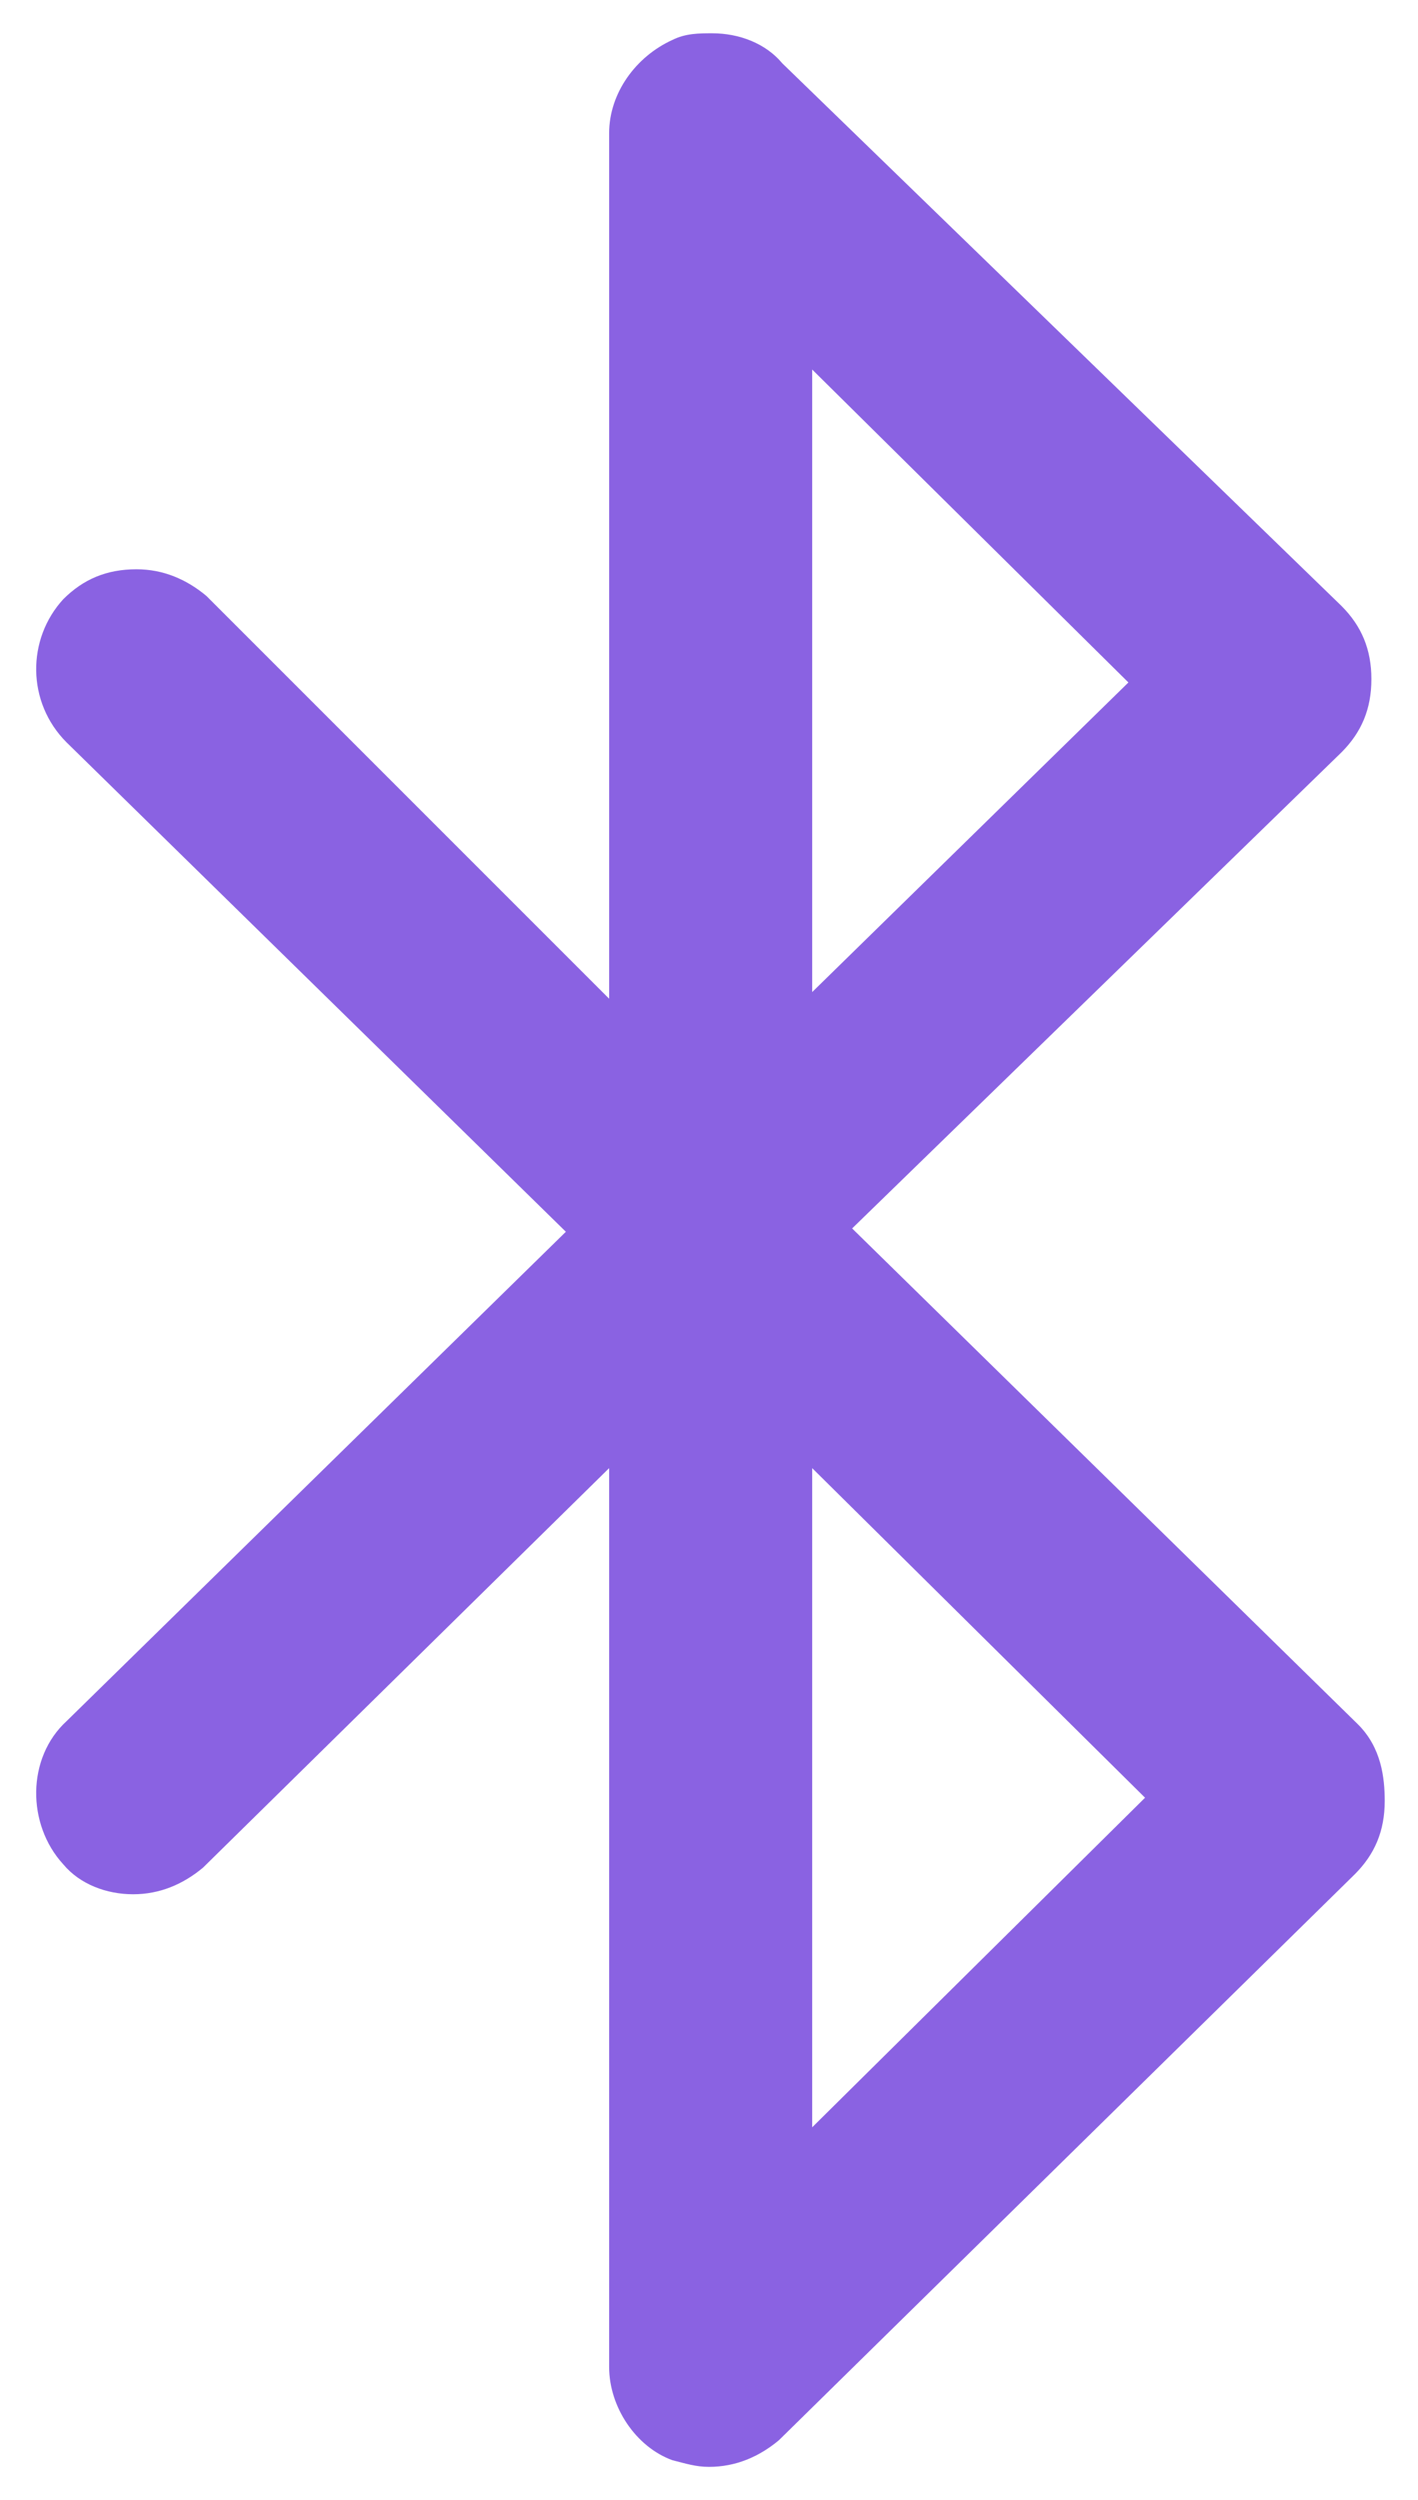 <?xml version="1.0" encoding="utf-8"?>
<!-- Generator: Adobe Illustrator 21.0.0, SVG Export Plug-In . SVG Version: 6.00 Build 0)  -->
<svg version="1.1" id="Layer_1" xmlns="http://www.w3.org/2000/svg" xmlns:xlink="http://www.w3.org/1999/xlink" x="0px" y="0px"
	 viewBox="0 0 42.6 75.1" style="enable-background:new 0 0 42.6 75.1;" xml:space="preserve">
<style type="text/css">
	.st0{fill:#8A62E2;}
</style>
<g>
	<g>
		<path class="st0" d="M21.3,74.1c-0.4,0-0.7-0.1-1.1-0.2c-1.1-0.4-1.9-1.6-1.9-2.8v-27l-12.2,12c-0.6,0.5-1.3,0.8-2.1,0.8
			c-0.8,0-1.6-0.3-2.1-0.9c-1.1-1.2-1.1-3.2,0.1-4.3L17,37L2,22.3c-1.2-1.2-1.2-3.1-0.1-4.3c0.6-0.6,1.3-0.9,2.2-0.9
			c0.8,0,1.5,0.3,2.1,0.8L18.3,30V4c0-1.2,0.8-2.3,1.9-2.8C20.6,1,21,1,21.4,1c0.8,0,1.6,0.3,2.1,0.9l16.8,16.3
			c0.6,0.6,0.9,1.3,0.9,2.2c0,0.9-0.3,1.6-0.9,2.2L25.6,36.9l15.2,14.9c0.7,0.7,0.8,1.6,0.8,2.3c0,0.9-0.3,1.6-0.9,2.2l-17.3,17
			C22.8,73.8,22.1,74.1,21.3,74.1z M24.4,63.9l10-9.9l-10-9.9V63.9z M24.4,29.8l9.5-9.3l-9.5-9.4V29.8z"/>
	</g>
</g>
</svg>
